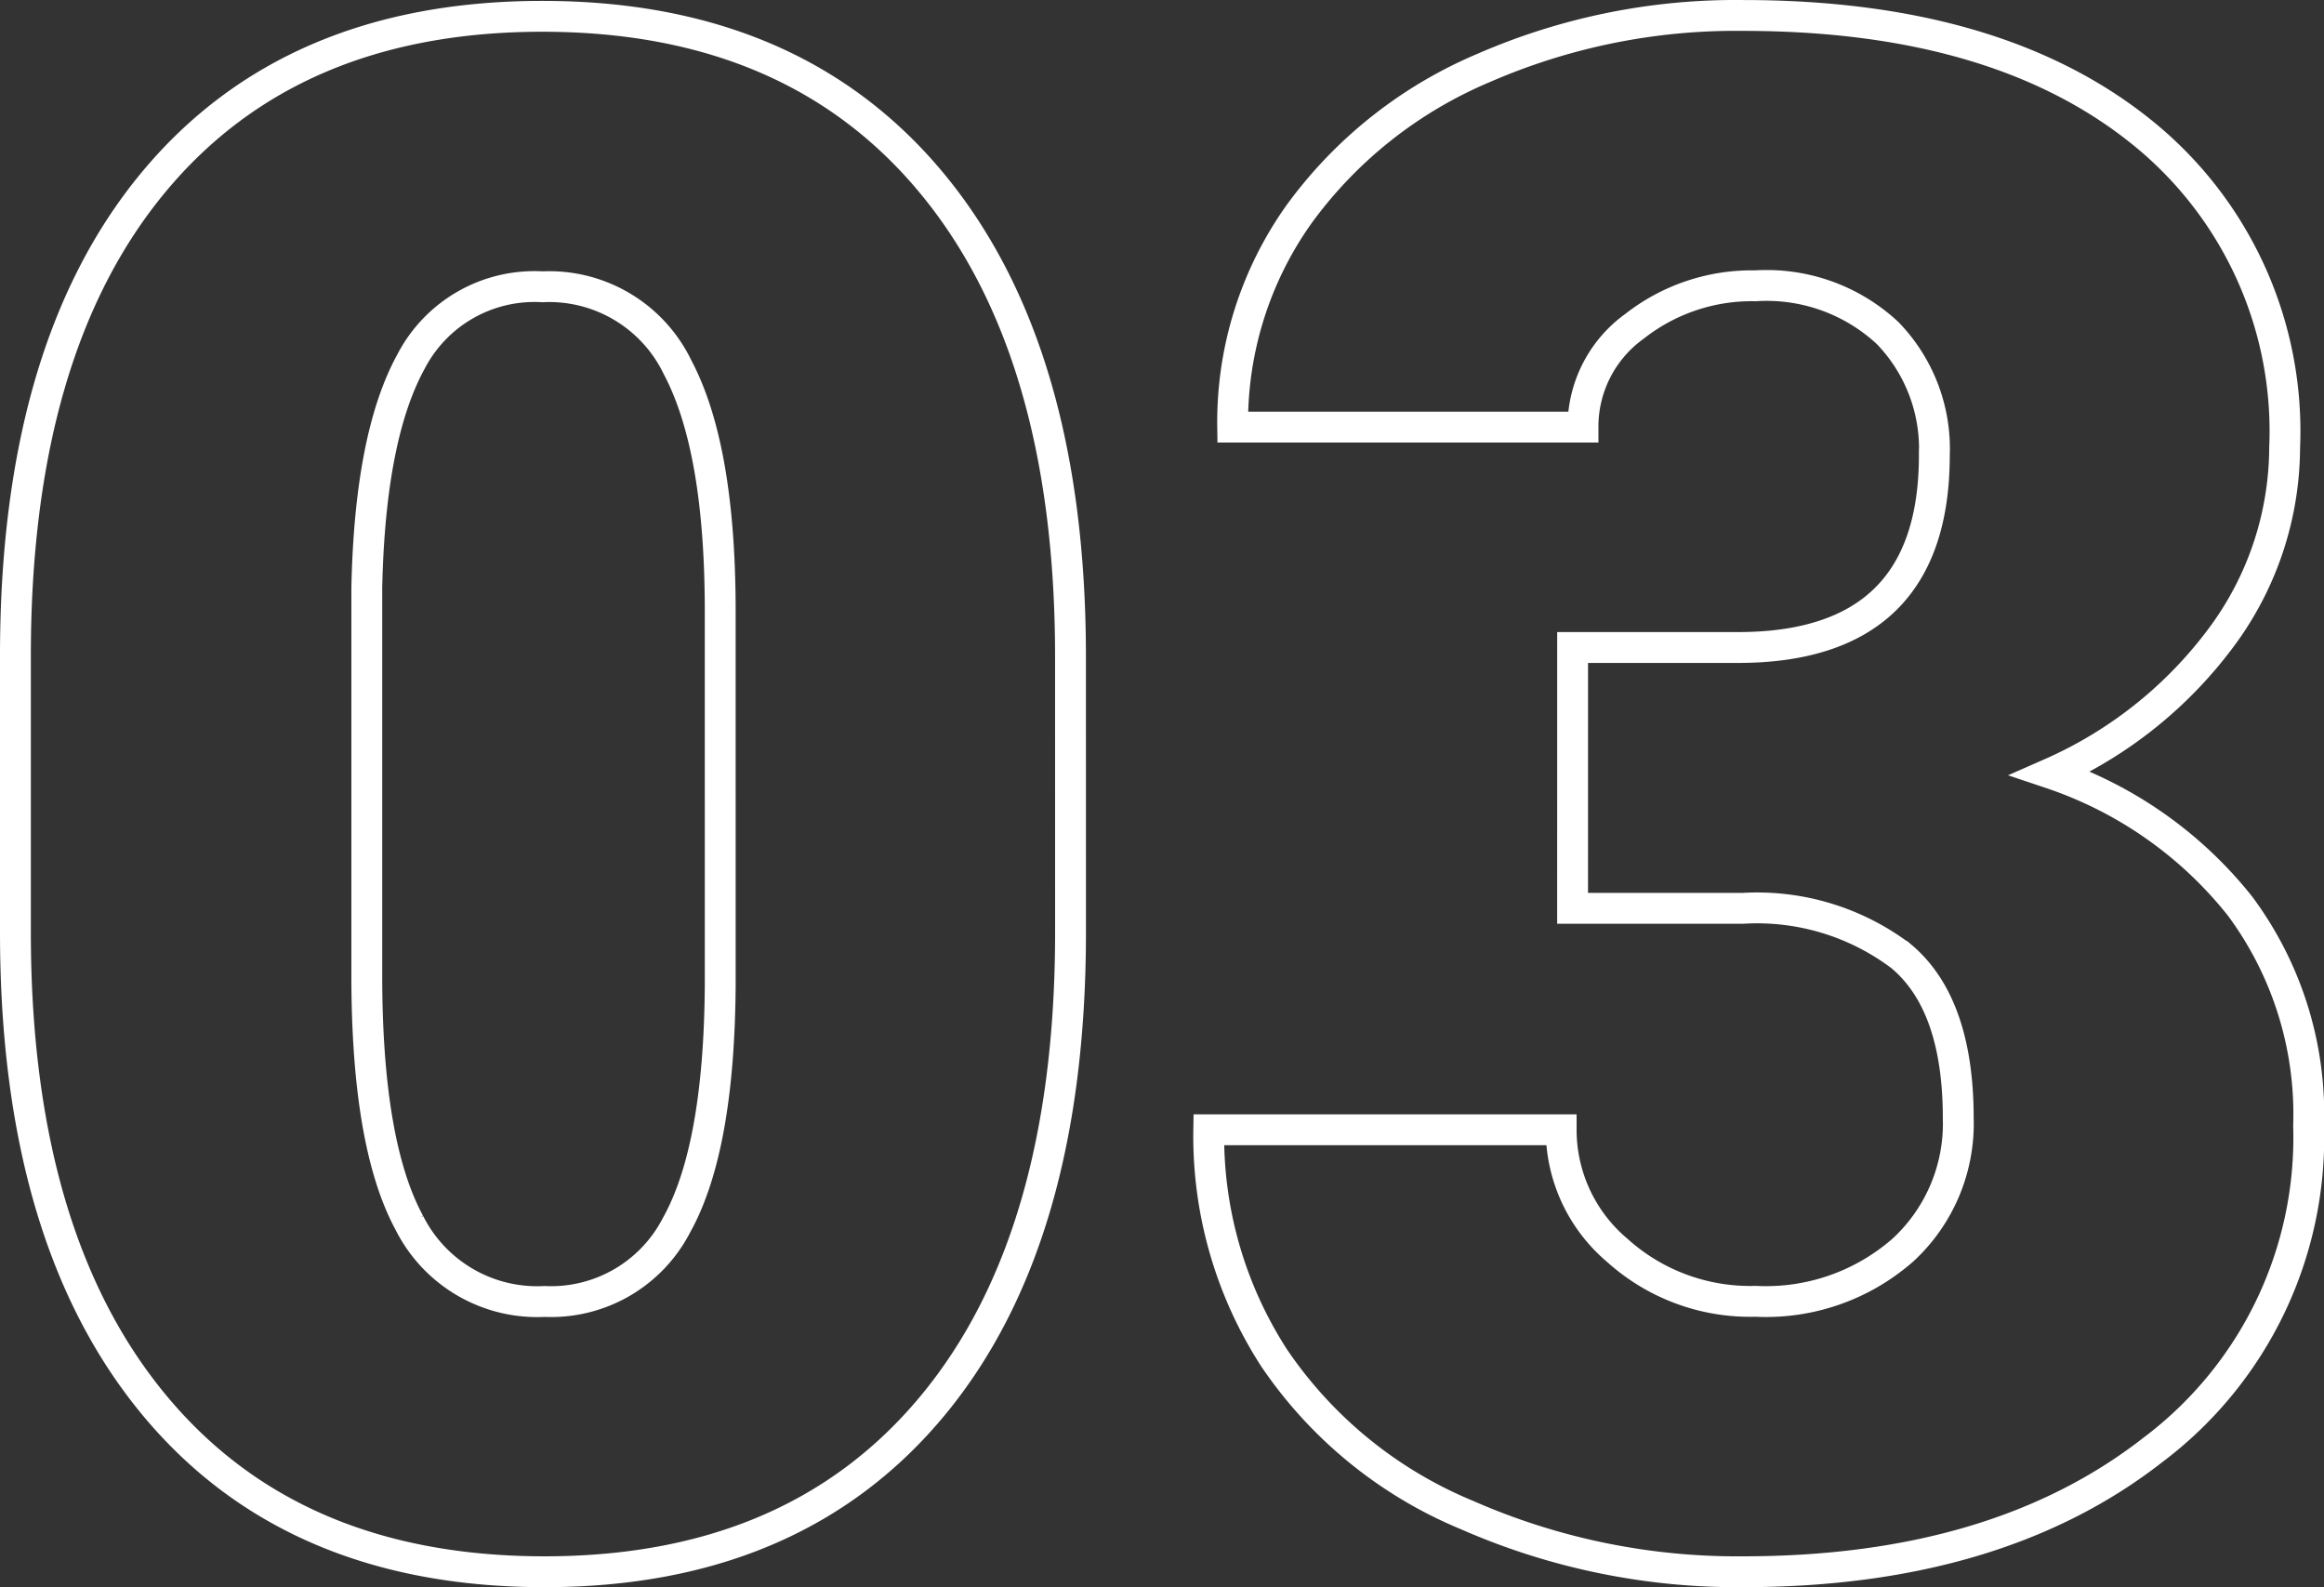 <svg xmlns="http://www.w3.org/2000/svg" width="75.323" height="51.436" viewBox="0 0 75.323 51.436">
  <rect x="0" y="0" width="75.323" height="51.436" fill="#333333" stroke="none"/>
  <path id="Path_787" data-name="Path 787" d="M37.061-20.046q0,9.939-4.464,15.33T20.013.674Q11.826.674,7.345-4.75t-4.481-15.3v-8.962q0-9.939,4.464-15.33t12.617-5.391q8.153,0,12.634,5.424t4.481,15.33ZM25.707-30.457q0-5.29-1.381-7.9a4.617,4.617,0,0,0-4.38-2.611,4.508,4.508,0,0,0-4.262,2.426q-1.331,2.426-1.432,7.345v12.533q0,5.492,1.381,8.035a4.635,4.635,0,0,0,4.38,2.544,4.573,4.573,0,0,0,4.279-2.476q1.381-2.476,1.415-7.766Zm27.627,1.179H58.69q6.368,0,6.368-6.233a5.39,5.39,0,0,0-1.516-3.959A5.749,5.749,0,0,0,59.263-41a6.155,6.155,0,0,0-3.925,1.314A4.009,4.009,0,0,0,53.67-36.42H42.316a11.623,11.623,0,0,1,2.156-6.907,14.239,14.239,0,0,1,5.98-4.734,20.446,20.446,0,0,1,8.406-1.7q8.187,0,12.87,3.74a12.432,12.432,0,0,1,4.683,10.276,10.362,10.362,0,0,1-1.937,5.98A13.807,13.807,0,0,1,68.832-25.2a13.189,13.189,0,0,1,6.132,4.3,11.313,11.313,0,0,1,2.224,7.126A12.658,12.658,0,0,1,72.133-3.268Q67.08.674,58.859.674a21.755,21.755,0,0,1-8.945-1.836,14.015,14.015,0,0,1-6.25-5.087,13.226,13.226,0,0,1-2.123-7.4H52.963a5.112,5.112,0,0,0,1.819,3.908,6.423,6.423,0,0,0,4.481,1.651,6.728,6.728,0,0,0,4.784-1.668,5.574,5.574,0,0,0,1.786-4.262q0-3.706-1.853-5.256a7.746,7.746,0,0,0-5.121-1.55H53.333Z" transform="translate(-2.364 50.262)" fill="none" stroke="#fff" stroke-width="1"/>
</svg>
